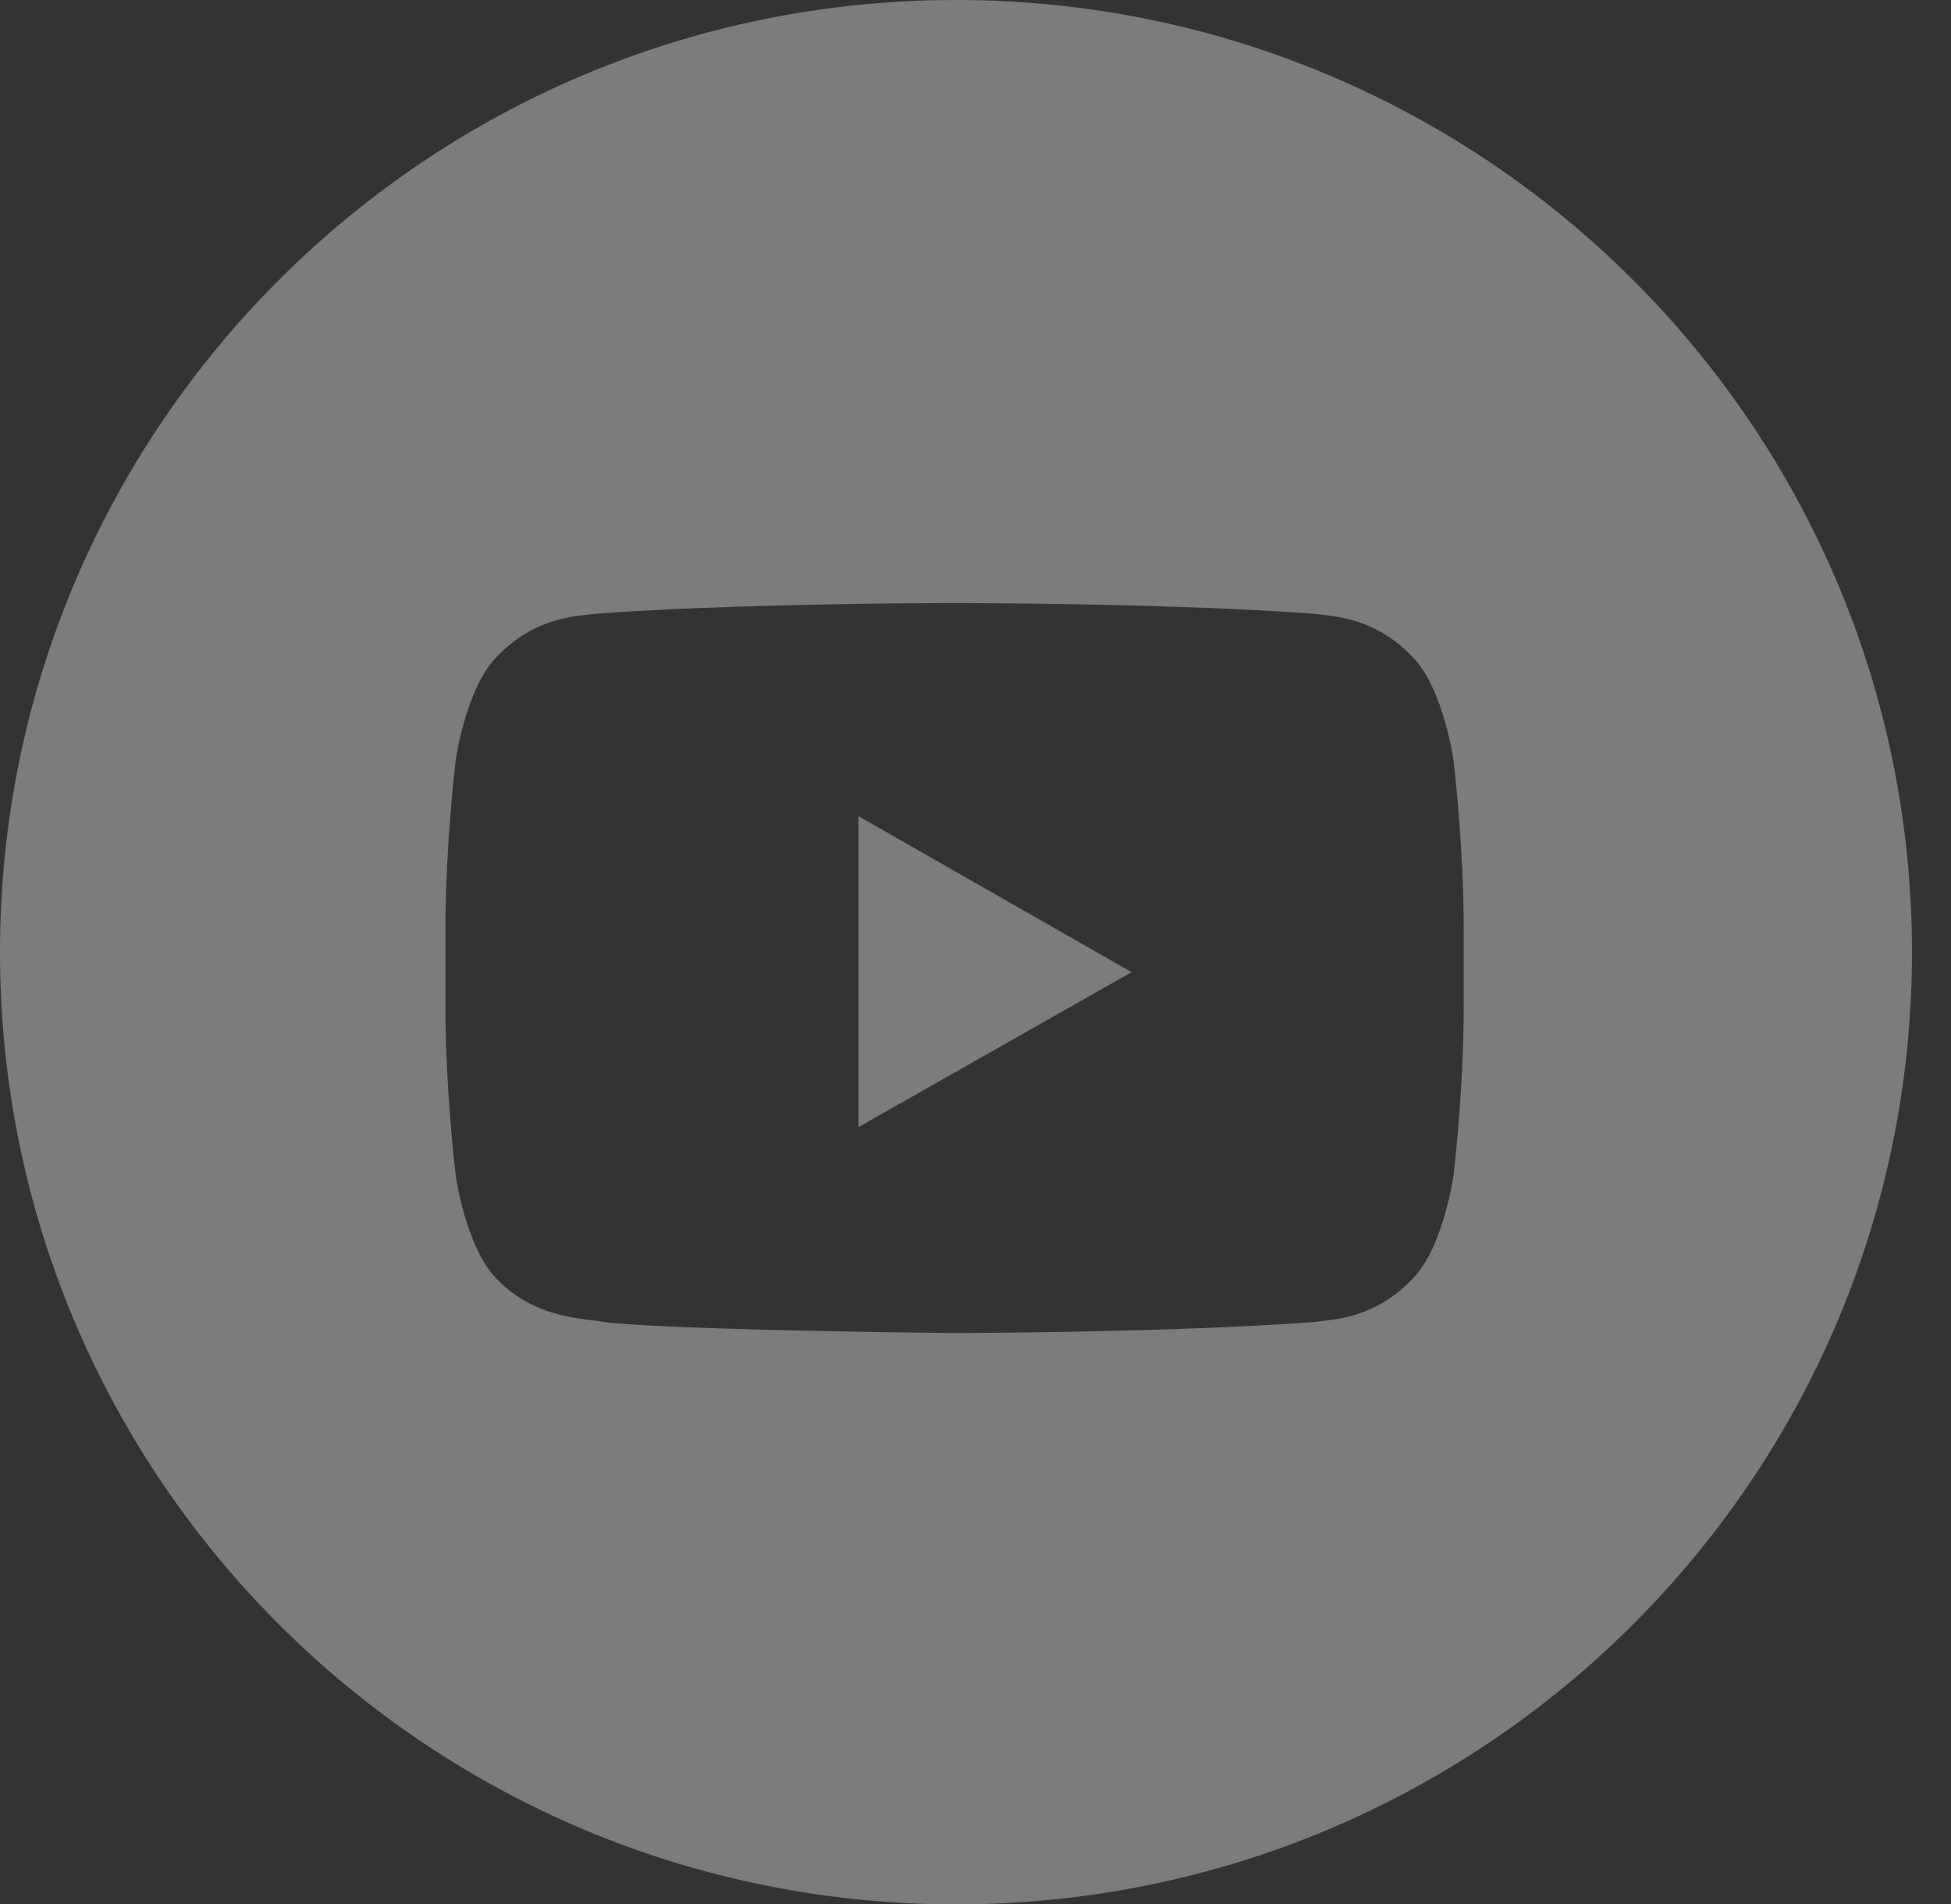 <?xml version="1.0" encoding="UTF-8"?>
<svg width="42px" height="41px" viewBox="0 0 42 41" version="1.1" xmlns="http://www.w3.org/2000/svg" xmlns:xlink="http://www.w3.org/1999/xlink">
    <rect x="0" y="0" width="42" height="41" fill="#333333" stroke="none"/>
    <title>FBD036C9-6F9E-49C4-902B-6E1BF9D9604A</title>
    <g id="Home" stroke="none" stroke-width="1" fill="none" fill-rule="evenodd" opacity="0.356">
        <g id="home-desktop" transform="translate(-478, -12527)" fill="#FFFFFF">
            <g id="footer-desktop" transform="translate(-4, 12137)">
                <g id="Group" transform="translate(258, 390)">
                    <g id="Youtube-Copy" transform="translate(224, 0)">
                        <path d="M20.58,0 C31.946,0 41.16,9.178 41.16,20.5 C41.16,31.822 31.946,41 20.58,41 C9.214,41 0,31.822 0,20.5 C0,9.178 9.214,0 20.58,0 Z M20.749,12.984 L20.351,12.984 C19.672,12.986 17.322,13 15.054,13.091 L14.552,13.112 C13.969,13.139 13.401,13.171 12.877,13.21 C12.448,13.261 11.514,13.265 10.68,14.156 C10.023,14.834 9.809,16.374 9.809,16.374 C9.809,16.374 9.59,18.182 9.59,19.99 L9.59,21.686 C9.59,23.355 9.777,25.024 9.806,25.271 L9.809,25.302 L9.809,25.302 C9.809,25.302 10.023,26.842 10.68,27.52 C11.514,28.41 12.61,28.382 13.097,28.475 C13.799,28.544 15.132,28.594 16.478,28.629 L16.983,28.641 C18.575,28.678 20.078,28.695 20.458,28.699 L20.745,28.699 C21.349,28.696 23.274,28.682 25.289,28.614 L25.794,28.596 C26.636,28.564 27.476,28.522 28.224,28.467 L28.304,28.458 L28.304,28.458 L28.494,28.438 C28.979,28.385 29.733,28.253 30.42,27.52 C31.077,26.842 31.291,25.302 31.291,25.302 C31.291,25.302 31.51,23.494 31.51,21.686 L31.51,19.99 C31.51,18.182 31.291,16.374 31.291,16.374 C31.291,16.374 31.077,14.834 30.42,14.156 C29.733,13.423 28.979,13.29 28.494,13.238 L28.304,13.218 C28.276,13.215 28.249,13.213 28.224,13.21 C27.401,13.149 26.467,13.104 25.542,13.072 L25.039,13.055 C23.119,12.996 21.328,12.986 20.749,12.984 Z" id="Combined-Shape"></path>
                        <polygon id="Path" points="18.481 24.265 18.48 17.571 24.36 20.93"></polygon>
                    </g>
                </g>
            </g>
        </g>
    </g>
</svg>